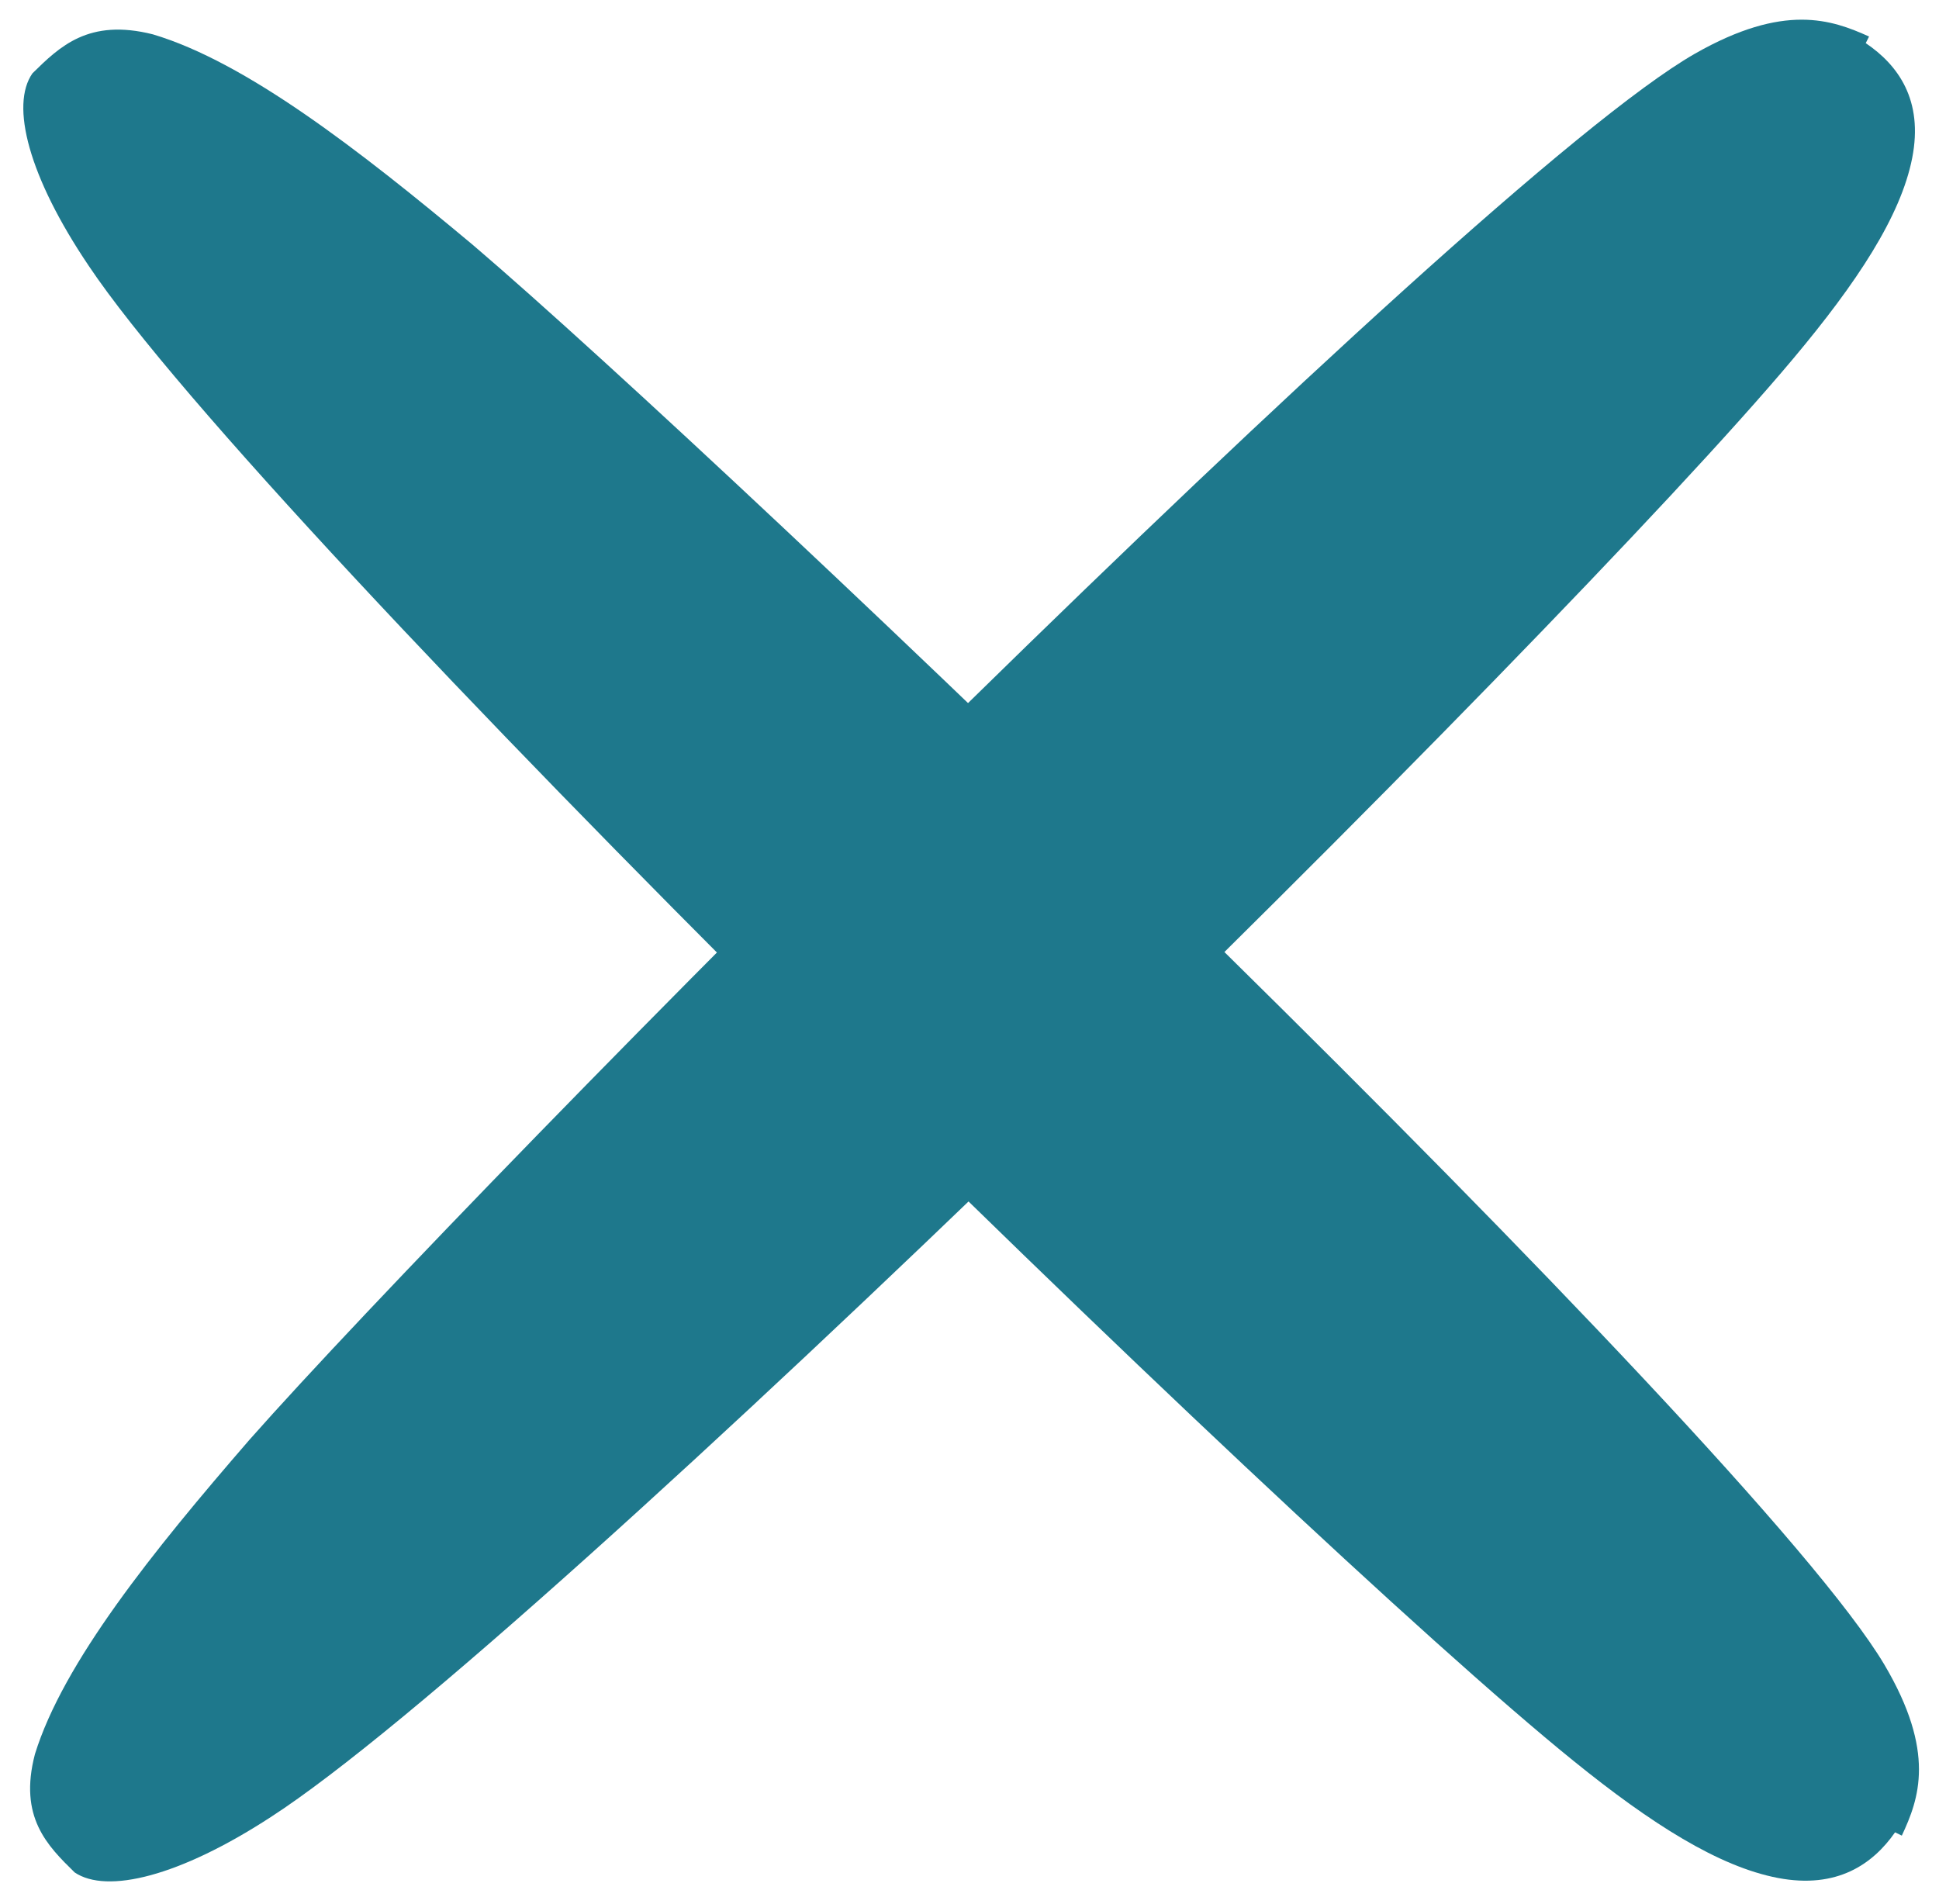 <svg width="56" height="55" viewBox="0 0 56 55" fill="none" xmlns="http://www.w3.org/2000/svg">
<path d="M53.884 1.246C54.817 1.876 55.556 2.889 55.225 4.568C54.894 6.246 53.635 8.159 51.791 10.357C44.95 18.525 15.558 47.489 7.817 52.483C5.188 54.195 3.089 54.71 2.156 54.08C1.369 53.307 0.532 52.485 1.009 50.664C1.824 48.028 4.394 44.827 7.209 41.579C13.713 34.225 42.323 5.352 48.948 1.552C51.529 0.079 52.901 0.568 53.98 1.055L53.884 1.246Z" fill="#1E788C"/>
<path d="M54.731 52.922C54.09 53.839 53.058 54.565 51.349 54.24C49.64 53.914 47.693 52.678 45.455 50.867C37.139 44.148 7.648 15.281 2.563 7.678C0.82 5.096 0.295 3.034 0.937 2.118C1.724 1.345 2.56 0.524 4.415 0.992C7.099 1.792 10.358 4.317 13.665 7.081C21.153 13.469 50.55 41.568 54.42 48.075C55.919 50.61 55.422 51.958 54.926 53.017L54.731 52.922Z" fill="#1E788C"/>
</svg>
